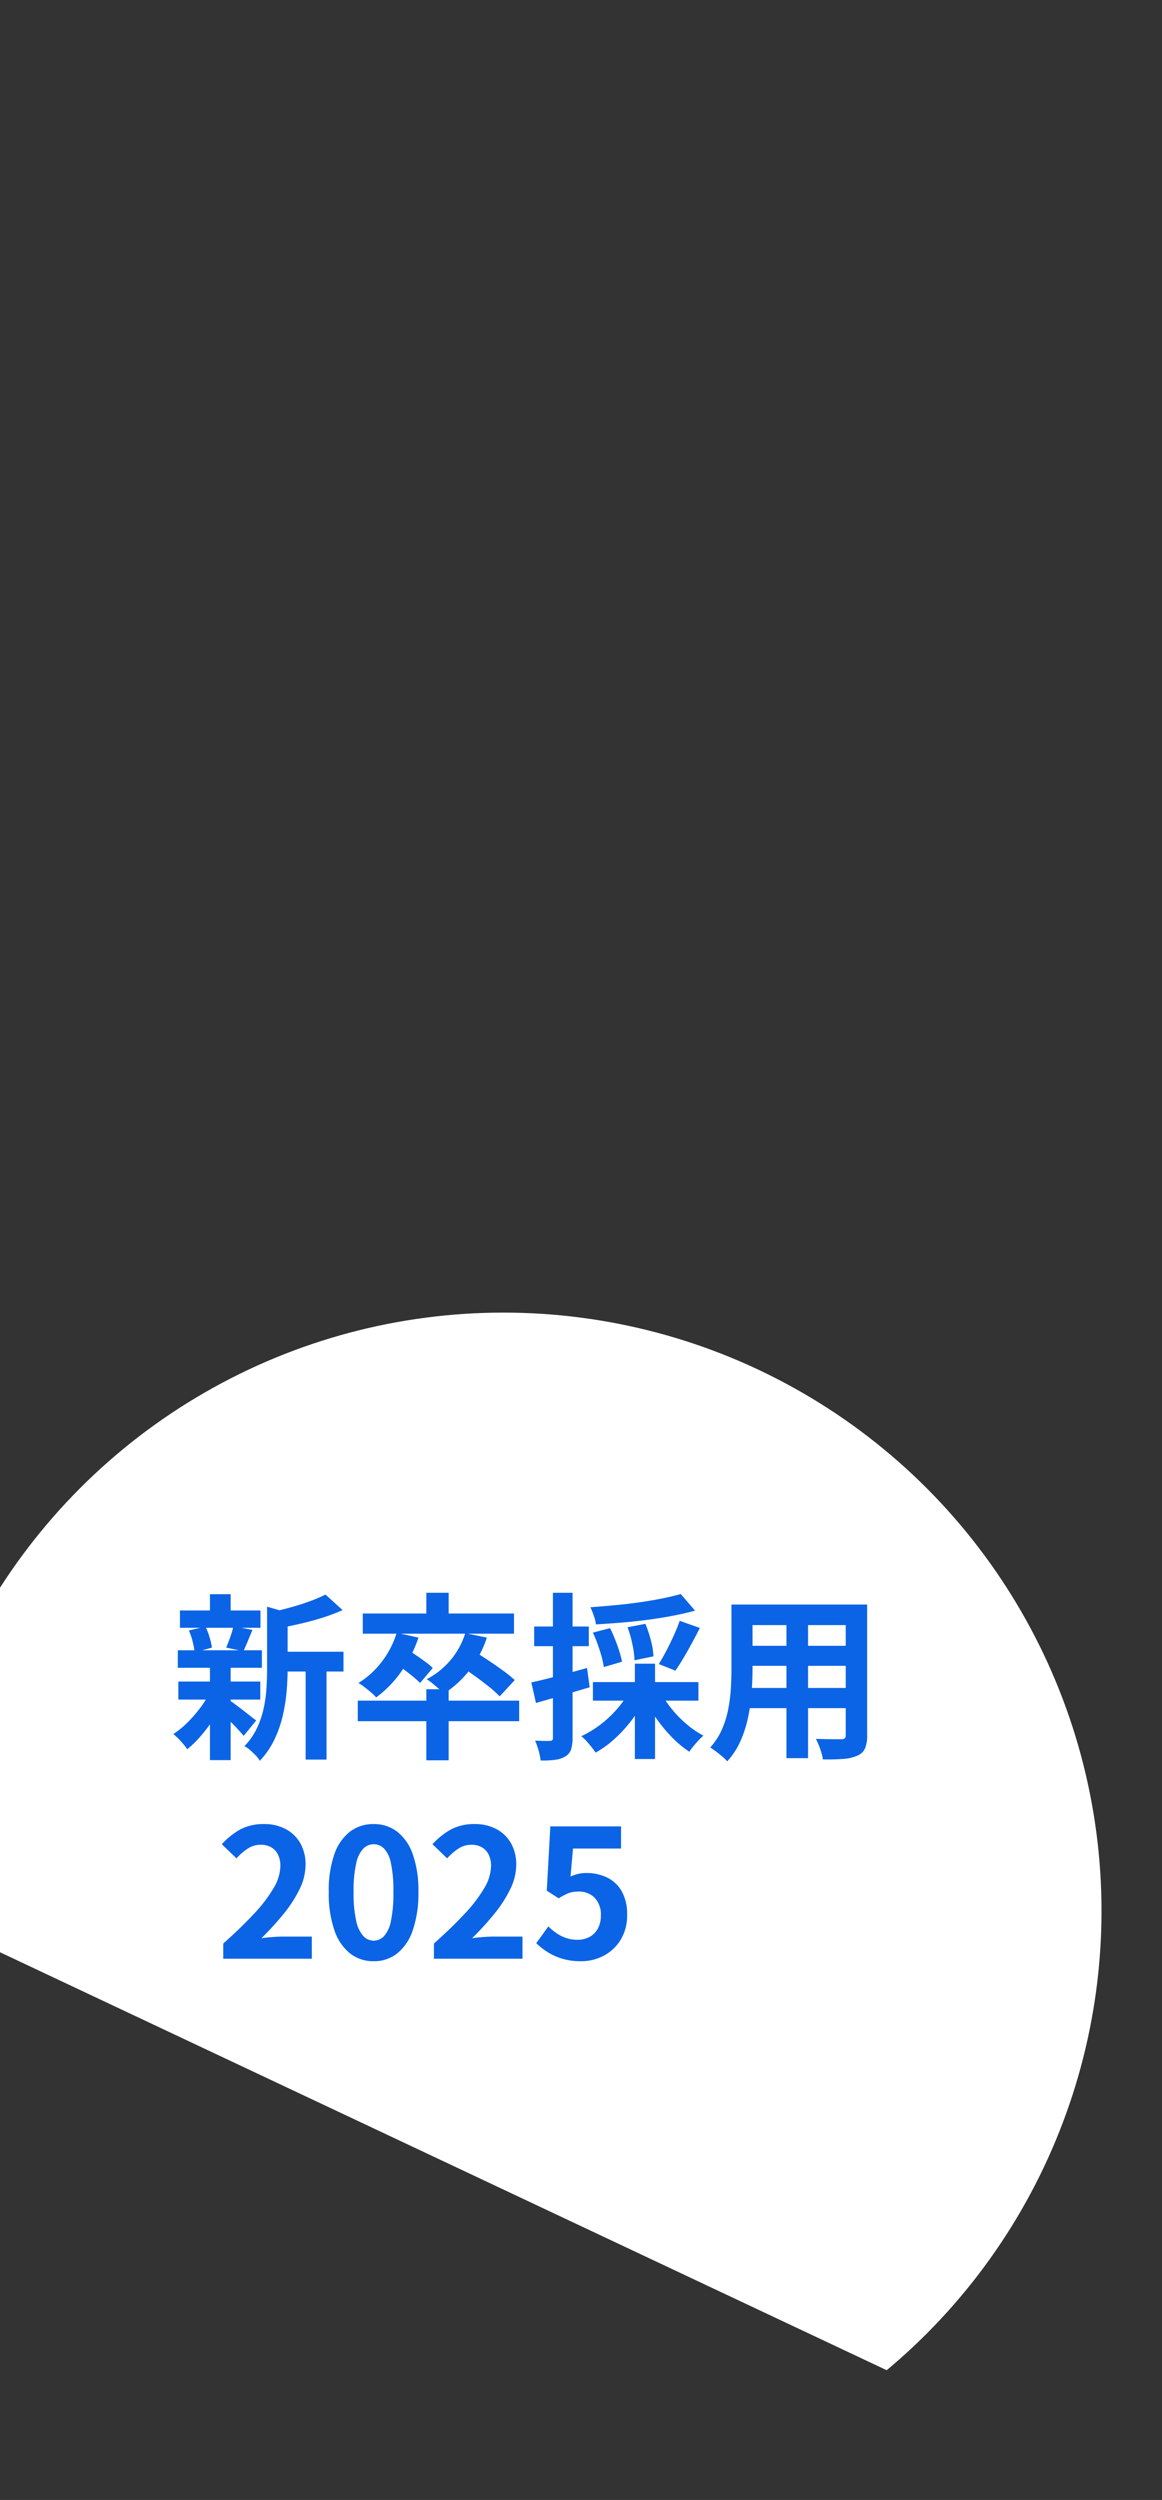<svg xmlns="http://www.w3.org/2000/svg" width="162.707" height="349.947"><rect width="100%" height="100%" fill="#333333" stroke="none"/><defs><clipPath id="a"><path fill="none" stroke="#fff" stroke-width="3" d="m0 0 162.707 76.671v273.276L0 273.276Z"/></clipPath></defs><g clip-path="url(#a)"><path fill="rgba(200,250,255,0.5)" d="M-21.069-39.364h204.356v32.663H-21.069zm0 472.364h204.356v32.663H-21.069z"/><path fill="none" d="m0 0 162.707 76.671v273.276L0 273.276Z" opacity=".599"/><circle cx="83.752" cy="83.752" r="83.752" fill="#fff" transform="translate(-13.268 183.738)"/></g><path fill="#0b64e6" d="M38.747 231.207h9.35v2.775h-9.35Zm-13.55-5.775h11.275v2.425H25.197Zm-.225 9.95h11.475v2.525H24.972Zm-.075-4.375h11.775v2.45H24.897Zm17.9 1.425h2.925v13.875h-2.925Zm-13.4-9.275h2.9v3.35h-2.9Zm0 10.15h2.9v13.075h-2.9Zm8-8.4 3.5 1q-.025.325-.625.425v7.35q0 1.4-.138 3.062a24 24 0 0 1-.538 3.4 16.3 16.3 0 0 1-1.174 3.363 11.6 11.6 0 0 1-2.05 2.975 3.1 3.1 0 0 0-.562-.75q-.388-.4-.8-.762a3.4 3.4 0 0 0-.788-.538 9.5 9.5 0 0 0 1.738-2.487 12.8 12.8 0 0 0 .949-2.763 18.6 18.6 0 0 0 .4-2.837q.088-1.412.088-2.713Zm8.175-1.7 2.4 2.175a25 25 0 0 1-2.775 1.05q-1.5.475-3.062.837t-3.012.637a10 10 0 0 0-.4-1.15 8 8 0 0 0-.55-1.125q1.35-.3 2.725-.688t2.587-.837a19 19 0 0 0 2.087-.899m-13.475 14.8a8 8 0 0 1 .813.55q.538.4 1.138.862t1.088.85q.488.387.737.562l-1.751 2.151q-.3-.35-.763-.862t-1-1.037q-.538-.525-1.037-1t-.85-.775Zm-5.65-9.775 2.325-.55a10 10 0 0 1 .575 1.512 9 9 0 0 1 .325 1.438l-2.425.675a9.6 9.6 0 0 0-.263-1.488 9.3 9.3 0 0 0-.537-1.587m6.225-.6 2.675.525-.675 1.637q-.325.788-.6 1.338l-2.4-.5q.175-.425.375-.95t.375-1.062a7 7 0 0 0 .25-.988m-3.25 9.2 2.1.8a22 22 0 0 1-1.45 2.712 21 21 0 0 1-1.85 2.538 15 15 0 0 1-2 1.975 11 11 0 0 0-.9-1.113 9 9 0 0 0-1.05-1.012 12 12 0 0 0 1.95-1.587 19 19 0 0 0 1.813-2.075 14 14 0 0 0 1.387-2.238m30.275-.375h3.125v9.95h-3.125Zm-9.6 1.6h22.6v2.875h-22.6Zm9.6-15.1h3.125v4.025h-3.125Zm-8.9 2.9h21.175v2.825H50.797Zm4.75 2.7 3.05.675a18.3 18.3 0 0 1-2.45 4.813 15.6 15.6 0 0 1-3.475 3.562 6 6 0 0 0-.7-.687q-.45-.387-.925-.75a9 9 0 0 0-.85-.588 12 12 0 0 0 3.275-2.987 12.8 12.8 0 0 0 2.075-4.038m9.6.05 3.025.625a14.7 14.7 0 0 1-2.45 4.587 14.5 14.5 0 0 1-3.575 3.263 6 6 0 0 0-.688-.675q-.438-.375-.9-.763a6 6 0 0 0-.812-.587 11.1 11.1 0 0 0 3.35-2.687 10.7 10.7 0 0 0 2.05-3.763m-9.775 4.25 1.7-1.9q.575.325 1.25.787t1.288.913a9 9 0 0 1 .988.825l-1.776 2.1q-.375-.375-.963-.863t-1.25-.988q-.662-.499-1.237-.874m9.025.275 1.975-2q.9.55 1.987 1.275t2.087 1.45a16 16 0 0 1 1.626 1.325l-2.1 2.275a17 17 0 0 0-1.537-1.375q-.963-.775-2.038-1.538t-2-1.412m30.925-10 2 2.325q-1.45.4-3.15.725t-3.525.563q-1.825.237-3.65.388t-3.55.25a5.4 5.4 0 0 0-.3-1.213 13 13 0 0 0-.475-1.188q1.7-.125 3.437-.287t3.413-.4q1.675-.238 3.163-.538t2.637-.625m-12.3 5.4 2.4-.625a22 22 0 0 1 1.025 2.425 15 15 0 0 1 .65 2.275l-2.55.75a13.6 13.6 0 0 0-.562-2.312 23 23 0 0 0-.963-2.513m4.85-.75 2.5-.475a17 17 0 0 1 .775 2.35 10.2 10.2 0 0 1 .35 2.2l-2.65.55a13.3 13.3 0 0 0-.288-2.2 15.6 15.6 0 0 0-.687-2.425m7.3-.9 2.825 1q-.55 1.075-1.138 2.163t-1.175 2.075q-.588.988-1.112 1.738l-2.325-.925q.5-.8 1.05-1.85t1.05-2.15.825-2.051m-12.15 8.575h14.775v2.6H83.022Zm5.875-2.575h2.825v13.35h-2.825Zm-.9 4.075 2.325.8a18 18 0 0 1-1.838 2.988 19.4 19.4 0 0 1-2.387 2.625 14.2 14.2 0 0 1-2.7 1.962 10 10 0 0 0-.575-.788q-.35-.438-.725-.85a5.5 5.5 0 0 0-.7-.662 14.4 14.4 0 0 0 2.612-1.575 15.5 15.5 0 0 0 2.3-2.125 13 13 0 0 0 1.688-2.375m4.6.1a14.5 14.5 0 0 0 1.55 2.275 15.7 15.7 0 0 0 2.063 2.075 13 13 0 0 0 2.288 1.55 8 8 0 0 0-.687.663q-.387.413-.725.825a8 8 0 0 0-.562.762 14.5 14.5 0 0 1-2.377-1.963 20.6 20.6 0 0 1-2.138-2.55 19.6 19.6 0 0 1-1.687-2.837Zm-18.2-1.55q1.5-.325 3.588-.875t4.212-1.15l.375 2.7q-1.925.575-3.887 1.15t-3.638 1.05Zm.4-7.825h7.65v2.75h-7.65Zm2.625-4.725h2.75v20.3a5.1 5.1 0 0 1-.213 1.637 1.8 1.8 0 0 1-.787.963 3.5 3.5 0 0 1-1.387.475 13 13 0 0 1-2.087.1 8 8 0 0 0-.276-1.362 9.5 9.5 0 0 0-.5-1.413q.7.025 1.288.037a7 7 0 0 0 .812-.012.44.44 0 0 0 .313-.087.48.48 0 0 0 .087-.338Zm26.725 1.65h15.325v2.875h-15.325Zm0 5.775h15.375v2.8h-15.375Zm-.05 5.9h15.525v2.825h-15.525Zm-1.675-11.675h2.95v9q0 1.475-.125 3.225a27 27 0 0 1-.487 3.512 16.3 16.3 0 0 1-1.075 3.363 10.5 10.5 0 0 1-1.862 2.85 4.3 4.3 0 0 0-.675-.675q-.45-.375-.913-.725t-.787-.55a9.2 9.2 0 0 0 1.624-2.487 13.4 13.4 0 0 0 .887-2.825 22 22 0 0 0 .375-2.925q.087-1.462.087-2.787Zm16 0h3v18.275a4.6 4.6 0 0 1-.3 1.863 2.04 2.04 0 0 1-1.075 1.013 5.7 5.7 0 0 1-1.925.45q-1.175.1-2.9.075a7 7 0 0 0-.375-1.451 11 11 0 0 0-.6-1.425q.725.025 1.45.037t1.288.013h.813a.73.73 0 0 0 .487-.125.63.63 0 0 0 .138-.475Zm-8.3 1.15h3.025v20.35h-3.025ZM31.26 274.182v-2.125q2.525-2.25 4.313-4.175a20 20 0 0 0 2.737-3.588 6.3 6.3 0 0 0 .95-3.087 3.6 3.6 0 0 0-.325-1.575 2.37 2.37 0 0 0-.937-1.037 2.9 2.9 0 0 0-1.513-.363 3.23 3.23 0 0 0-1.837.563 8.3 8.3 0 0 0-1.538 1.337l-2.05-1.975a10 10 0 0 1 2.662-2.112 6.9 6.9 0 0 1 3.238-.713 6.3 6.3 0 0 1 3.063.713 5.1 5.1 0 0 1 2.037 1.987 5.97 5.97 0 0 1 .725 3 7.8 7.8 0 0 1-.837 3.413 17.8 17.8 0 0 1-2.237 3.462 42 42 0 0 1-3.1 3.4q.725-.1 1.563-.163t1.487-.062h4v3.1Zm21.05.35a5.24 5.24 0 0 1-3.288-1.087 7 7 0 0 1-2.2-3.25 15.8 15.8 0 0 1-.788-5.363 15.3 15.3 0 0 1 .788-5.287 6.74 6.74 0 0 1 2.2-3.163 5.36 5.36 0 0 1 3.288-1.05 5.3 5.3 0 0 1 3.3 1.063 6.87 6.87 0 0 1 2.188 3.163 15.2 15.2 0 0 1 .788 5.275 15.8 15.8 0 0 1-.788 5.363 7.03 7.03 0 0 1-2.187 3.25 5.22 5.22 0 0 1-3.301 1.086m0-2.875a2 2 0 0 0 1.45-.625 4.4 4.4 0 0 0 .975-2.113 18.7 18.7 0 0 0 .35-4.087 18.2 18.2 0 0 0-.35-4.038 4.1 4.1 0 0 0-.975-2.05 2.05 2.05 0 0 0-1.45-.587 2.04 2.04 0 0 0-1.413.587 4.2 4.2 0 0 0-1.012 2.05 17 17 0 0 0-.375 4.038 17.5 17.5 0 0 0 .375 4.087 4.5 4.5 0 0 0 1.012 2.113 1.98 1.98 0 0 0 1.413.625m8.449 2.525v-2.125q2.525-2.25 4.312-4.175a20 20 0 0 0 2.738-3.588 6.3 6.3 0 0 0 .95-3.087 3.6 3.6 0 0 0-.325-1.575 2.37 2.37 0 0 0-.937-1.037 2.9 2.9 0 0 0-1.512-.363 3.23 3.23 0 0 0-1.838.563 8.3 8.3 0 0 0-1.537 1.337l-2.05-1.975a10 10 0 0 1 2.663-2.112 6.9 6.9 0 0 1 3.237-.713 6.3 6.3 0 0 1 3.062.713 5.1 5.1 0 0 1 2.038 1.987 5.97 5.97 0 0 1 .725 3 7.8 7.8 0 0 1-.838 3.413 17.8 17.8 0 0 1-2.237 3.462 42 42 0 0 1-3.1 3.4q.725-.1 1.563-.163t1.488-.062h4v3.1Zm20.6.35a9 9 0 0 1-2.624-.35 8.2 8.2 0 0 1-2.05-.925 10.2 10.2 0 0 1-1.6-1.25l1.7-2.35a8.3 8.3 0 0 0 1.138.95 5.4 5.4 0 0 0 1.349.675 4.9 4.9 0 0 0 1.588.25 3.5 3.5 0 0 0 1.688-.4 2.9 2.9 0 0 0 1.162-1.163 3.7 3.7 0 0 0 .425-1.837 3.38 3.38 0 0 0-.863-2.475 3.04 3.04 0 0 0-2.262-.875 4 4 0 0 0-1.375.212 7.7 7.7 0 0 0-1.4.737l-1.675-1.074.5-9h9.9v3.1h-6.726l-.35 3.925a6 6 0 0 1 1.075-.375 5 5 0 0 1 1.151-.125 6.6 6.6 0 0 1 2.85.612 4.73 4.73 0 0 1 2.075 1.913 6.4 6.4 0 0 1 .775 3.325 6.5 6.5 0 0 1-.913 3.512 6.1 6.1 0 0 1-2.375 2.225 6.74 6.74 0 0 1-3.162.763Z"/></svg>